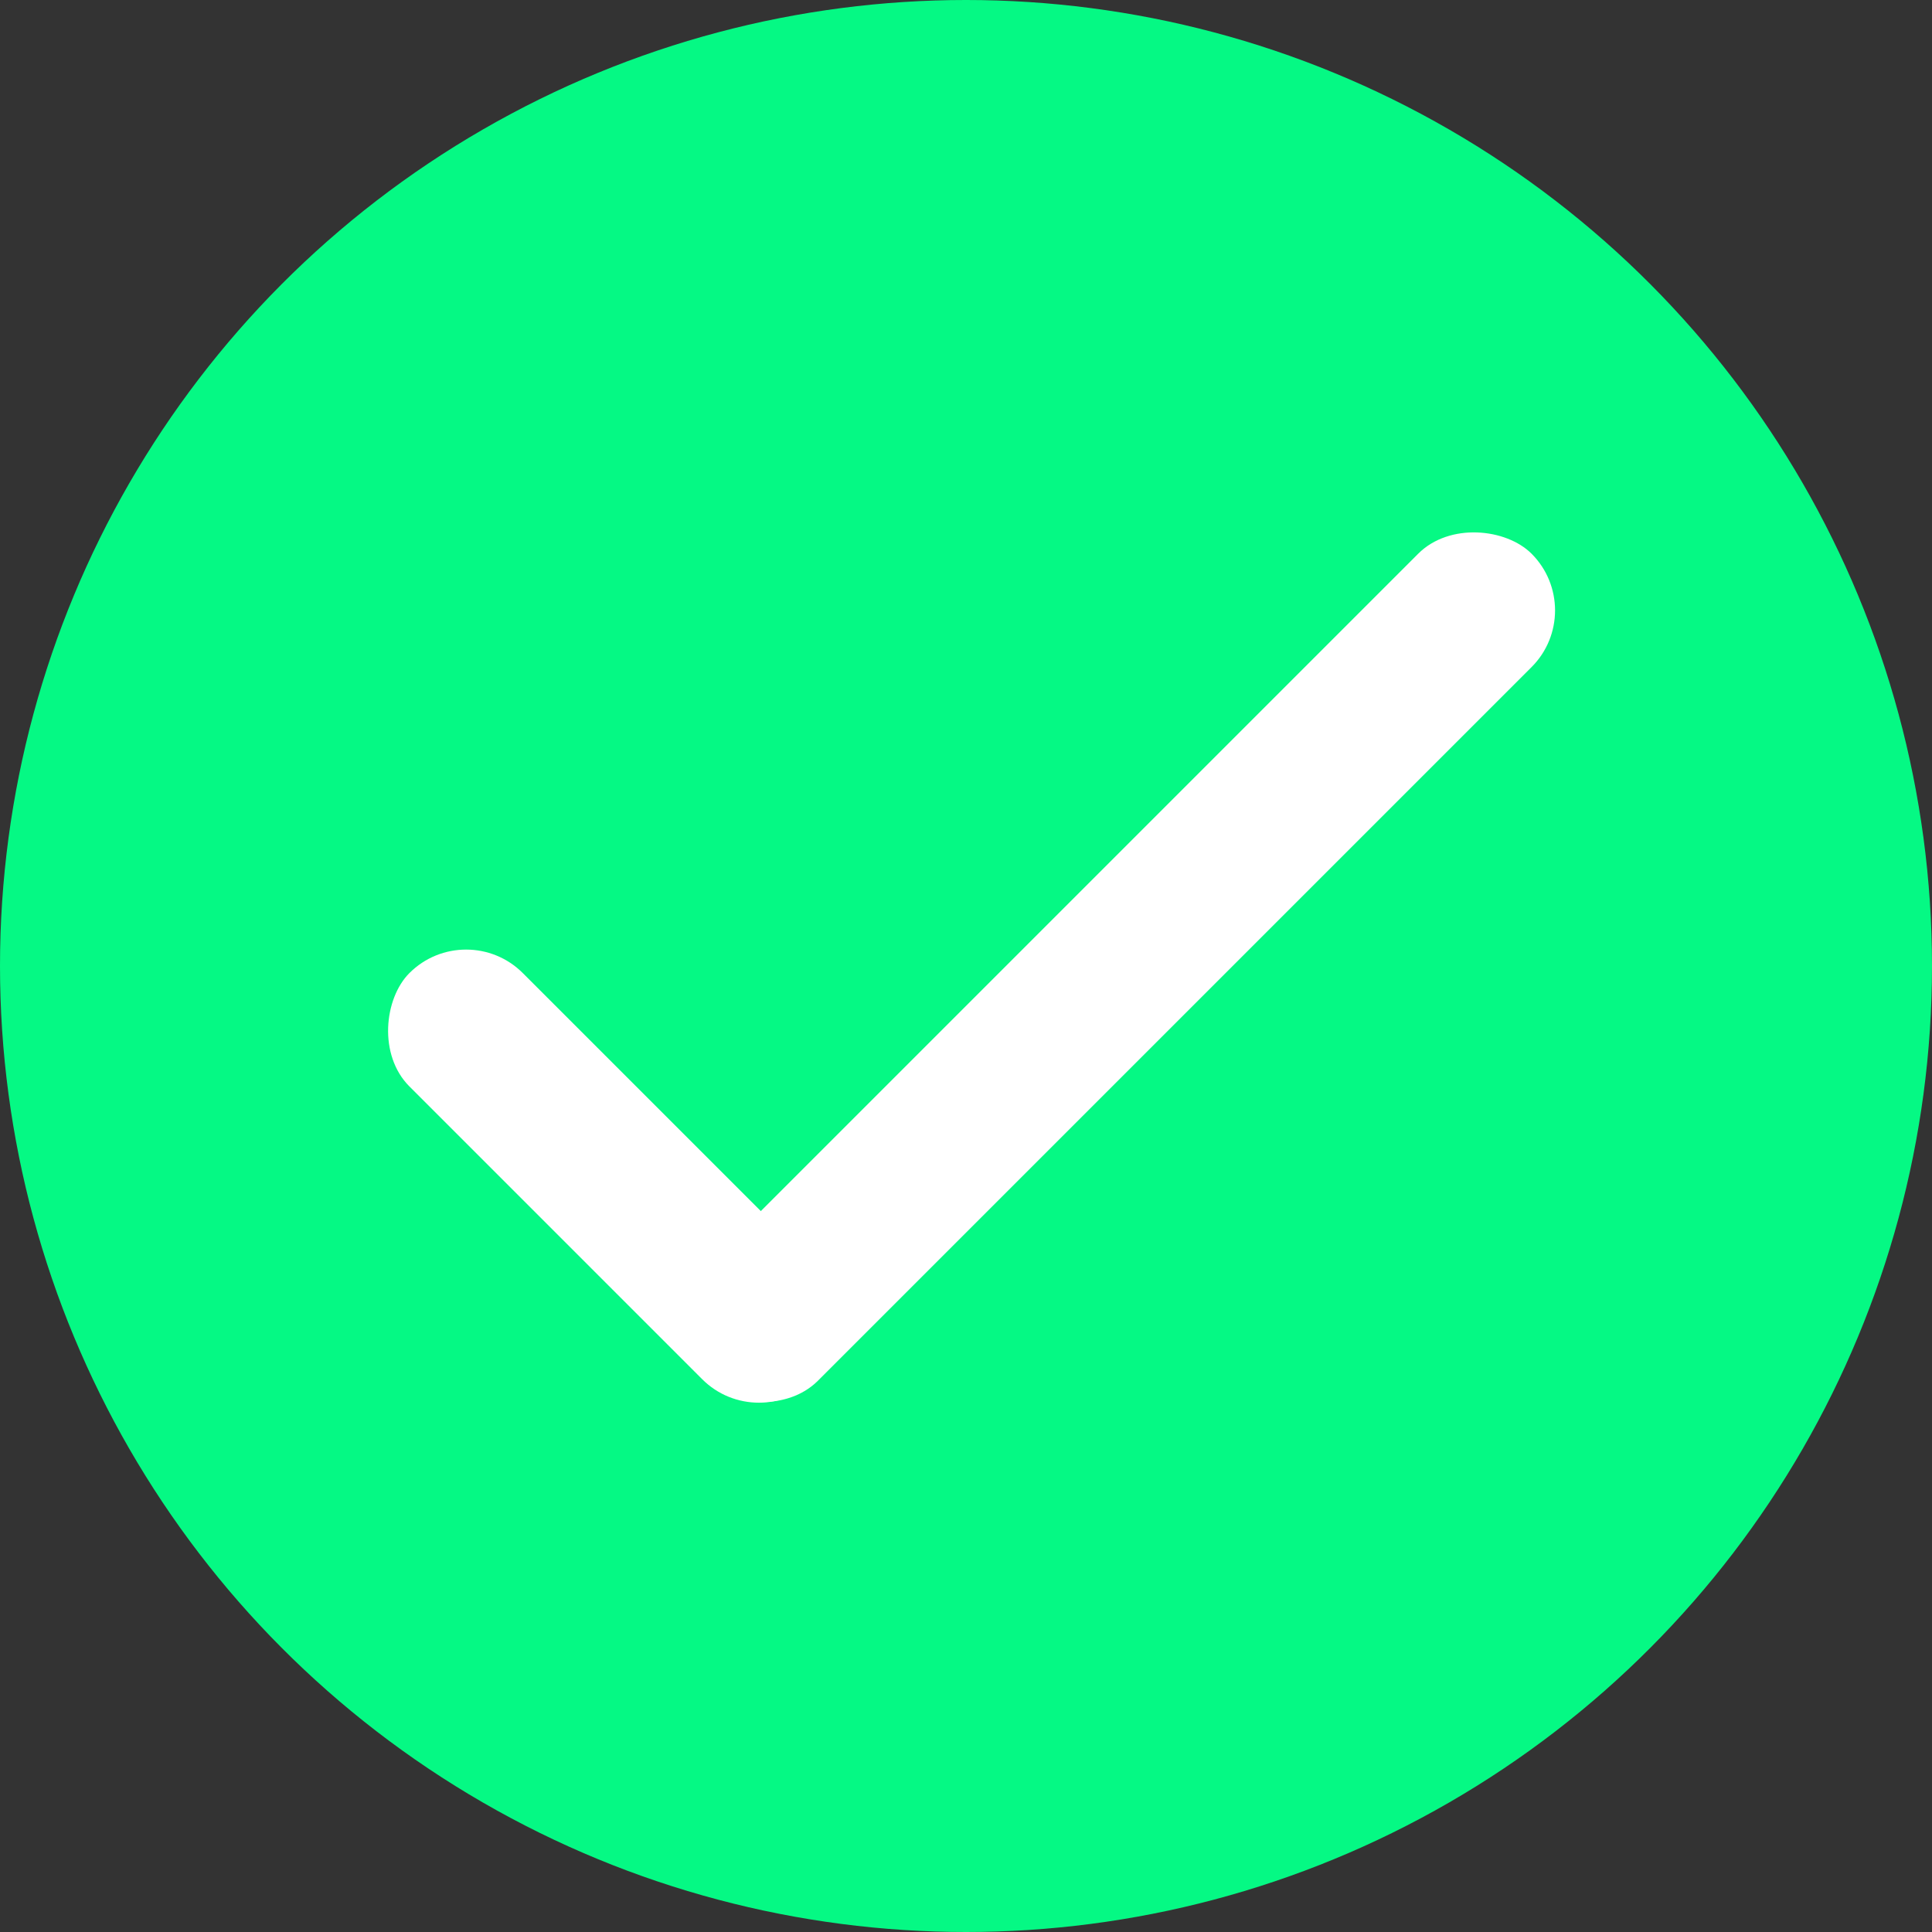 <?xml version="1.0" encoding="UTF-8"?> <svg xmlns="http://www.w3.org/2000/svg" width="241" height="241" viewBox="0 0 241 241" fill="none"><rect x="0" y="0" width="241" height="241" fill="#333333" stroke="none"/><circle cx="120.5" cy="120.5" r="120.5" fill="#05F984"></circle><rect x="58.142" y="114.31" width="71.648" height="20" rx="10" transform="rotate(45 58.142 114.31)" fill="white"></rect><rect x="198.121" y="76.142" width="145.887" height="20" rx="10" transform="rotate(135 198.121 76.142)" fill="white"></rect></svg> 